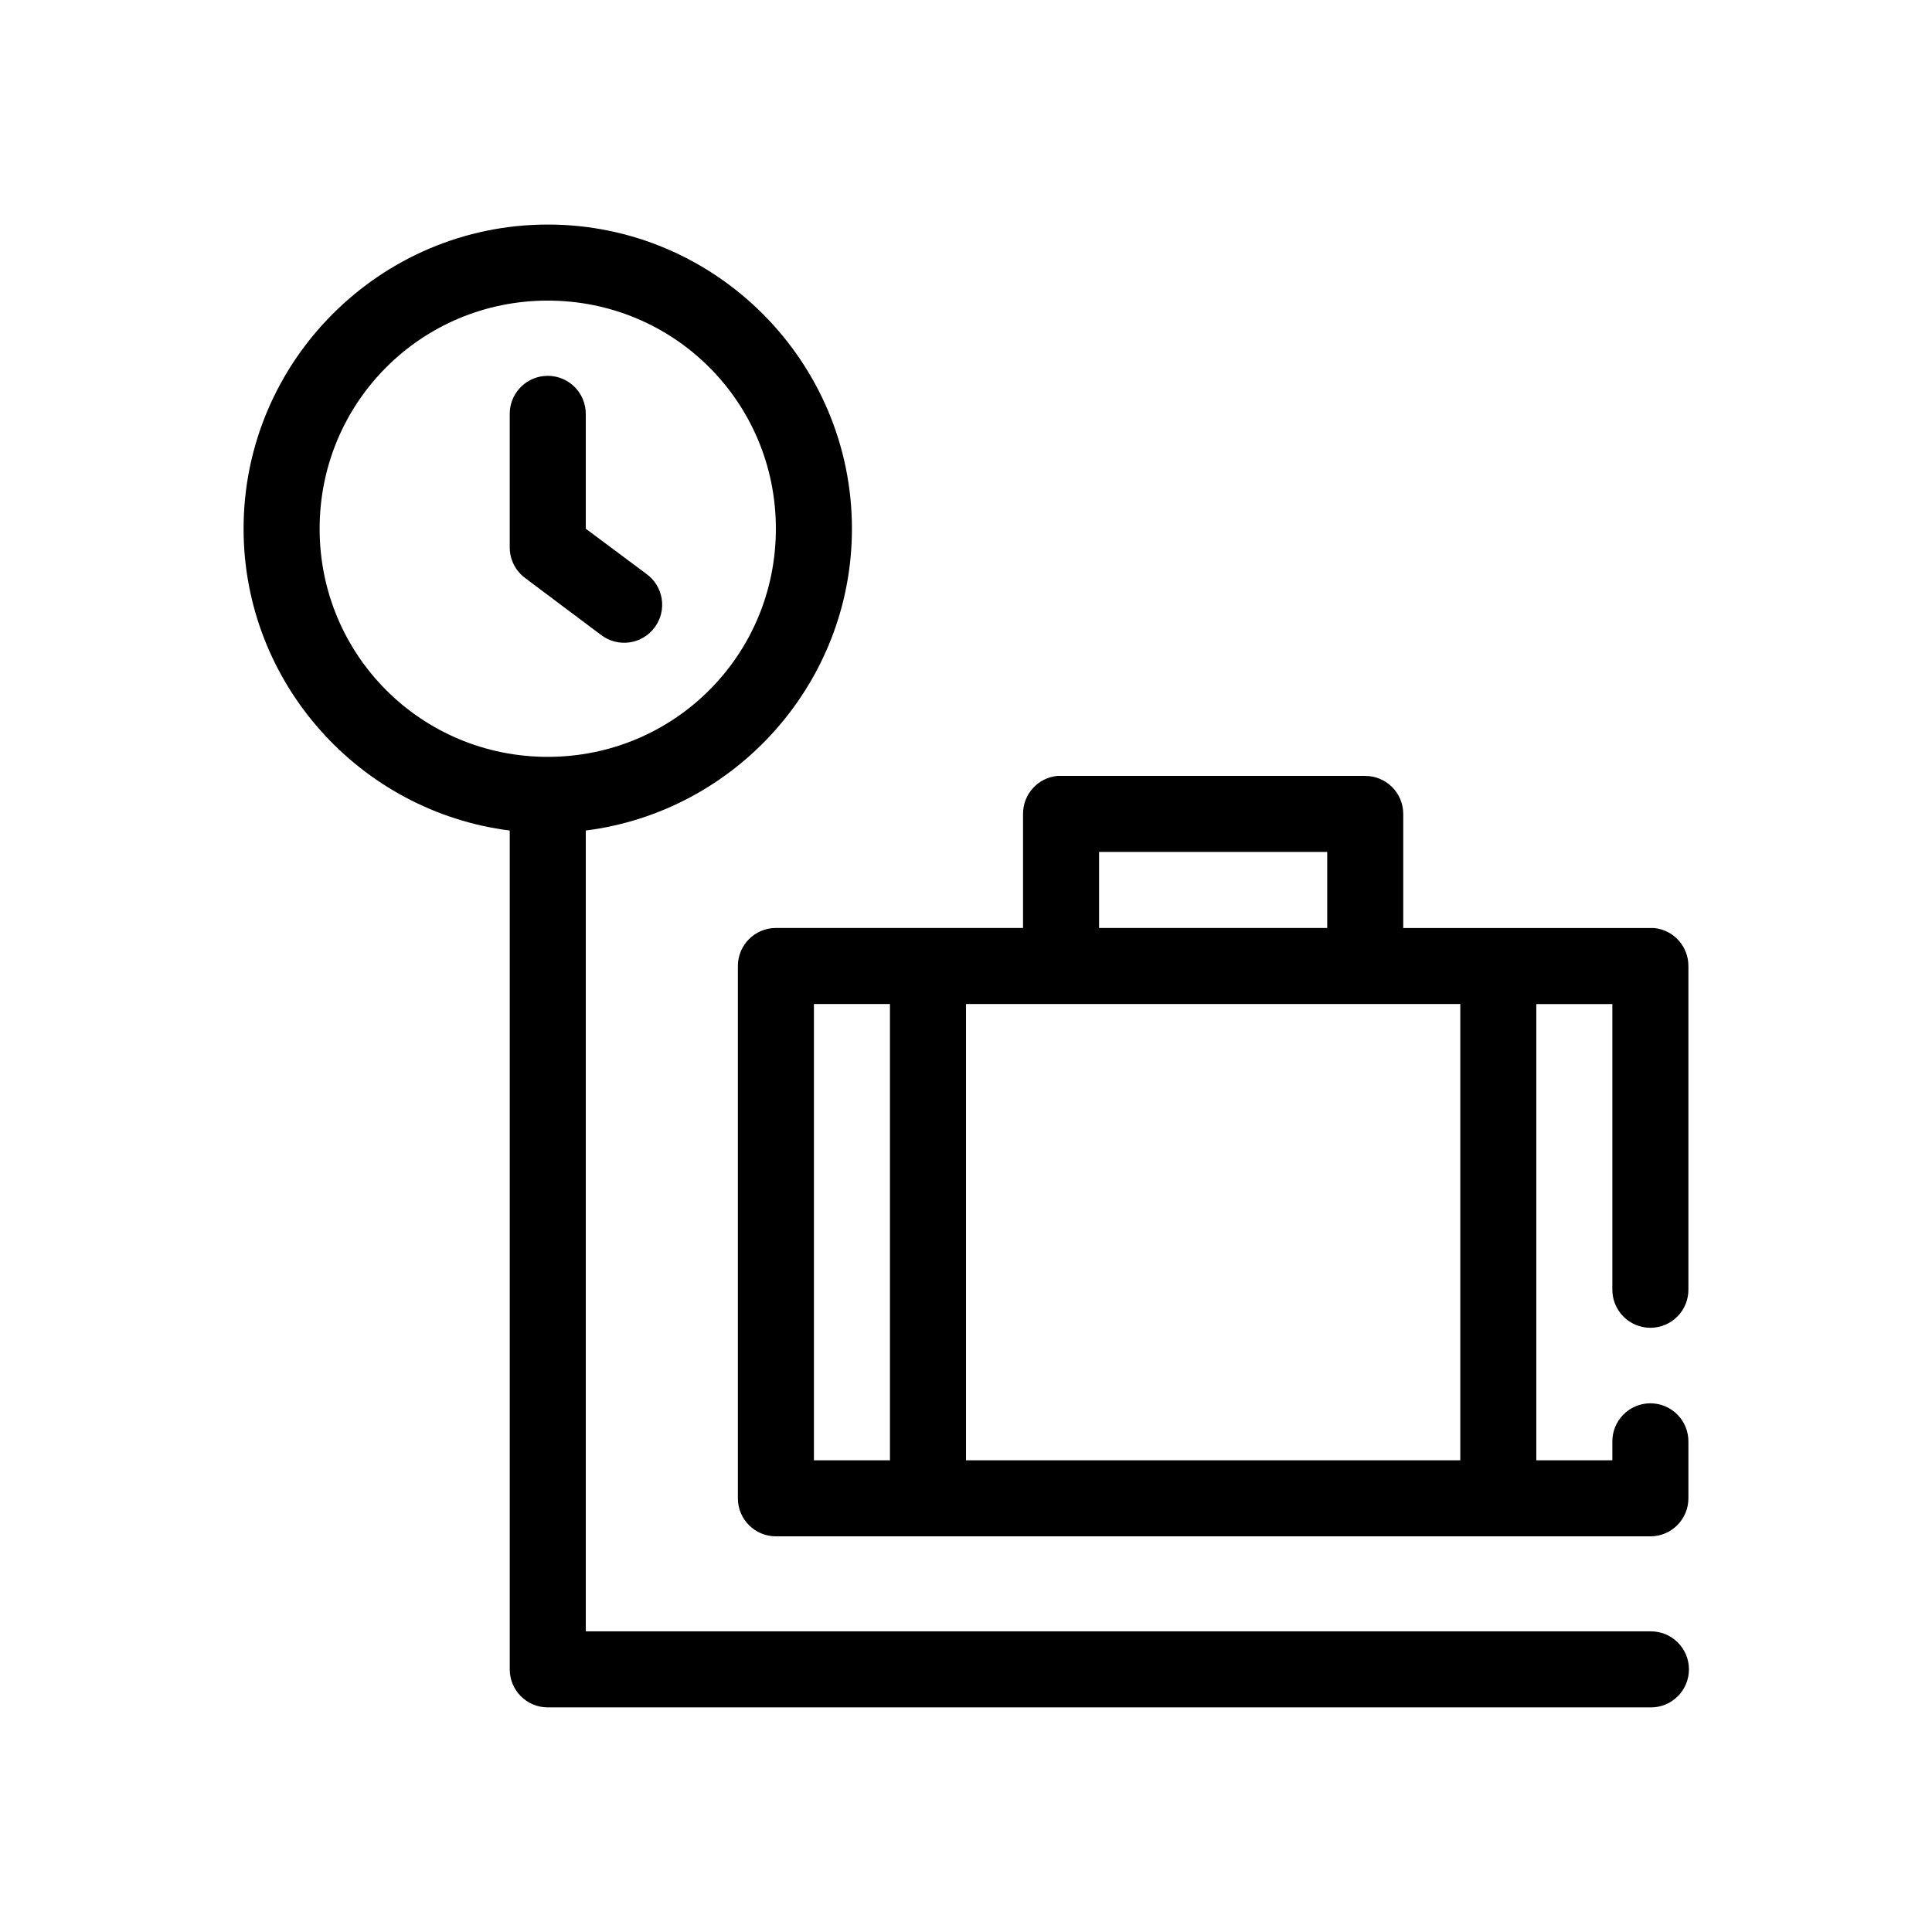 <?xml version="1.0" encoding="UTF-8"?>
<!-- Uploaded to: ICON Repo, www.svgrepo.com, Generator: ICON Repo Mixer Tools -->
<svg fill="#000000" width="800px" height="800px" version="1.1" viewBox="144 144 512 512" xmlns="http://www.w3.org/2000/svg">
 <path d="m289.16 203.51c-44.398 0-80.609 36.211-80.609 80.609 0 40.973 30.879 74.969 70.535 79.98v222.3c0 5.566 4.512 10.078 10.074 10.078h292.21c2.695 0.039 5.297-1.008 7.215-2.902 1.922-1.891 3.004-4.477 3.004-7.176 0-2.695-1.082-5.281-3.004-7.176-1.918-1.891-4.519-2.938-7.215-2.898h-282.13v-212.23c39.637-5.012 70.531-39.008 70.531-79.98 0-44.398-36.211-80.609-80.609-80.609zm0 20.152c33.508 0 60.457 26.949 60.457 60.457 0 33.512-26.949 60.457-60.457 60.457-33.508 0-60.457-26.945-60.457-60.457 0-33.508 26.949-60.457 60.457-60.457zm-1.102 19.996c-5.191 0.57-9.086 5.012-8.973 10.234v35.266c0.023 3.172 1.539 6.148 4.09 8.031l20.152 15.113c2.148 1.625 4.859 2.32 7.523 1.934 2.668-0.383 5.066-1.82 6.664-3.988 1.602-2.168 2.266-4.883 1.848-7.547-0.418-2.66-1.883-5.043-4.066-6.617l-16.059-11.965v-30.227c0.062-2.902-1.133-5.691-3.273-7.652-2.141-1.957-5.019-2.898-7.906-2.582zm136.19 105.96c-5.195 0.488-9.156 4.859-9.133 10.078v30.227h-65.496c-5.562 0-10.074 4.512-10.074 10.078v141.07c0 5.562 4.512 10.074 10.074 10.074h231.75c5.562 0 10.074-4.512 10.074-10.074v-14.957c0.039-2.699-1.004-5.297-2.898-7.219s-4.481-3.004-7.176-3.004c-2.699 0-5.285 1.082-7.176 3.004-1.895 1.922-2.941 4.519-2.902 7.219v4.879h-20.152v-120.91h20.152v75.57c-0.039 2.699 1.008 5.297 2.902 7.219 1.891 1.922 4.477 3.004 7.176 3.004 2.695 0 5.281-1.082 7.176-3.004s2.938-4.519 2.898-7.219v-85.645c0.023-5.219-3.938-9.59-9.129-10.078-0.316-0.016-0.633-0.016-0.945 0h-65.496v-30.227c0-5.566-4.512-10.078-10.078-10.078h-80.609c-0.312-0.016-0.629-0.016-0.941 0zm11.02 20.152h60.457v20.152h-60.457zm-75.57 40.305h20.152v120.91h-20.152zm40.305 0h130.99v120.91h-130.99z"/>
</svg>